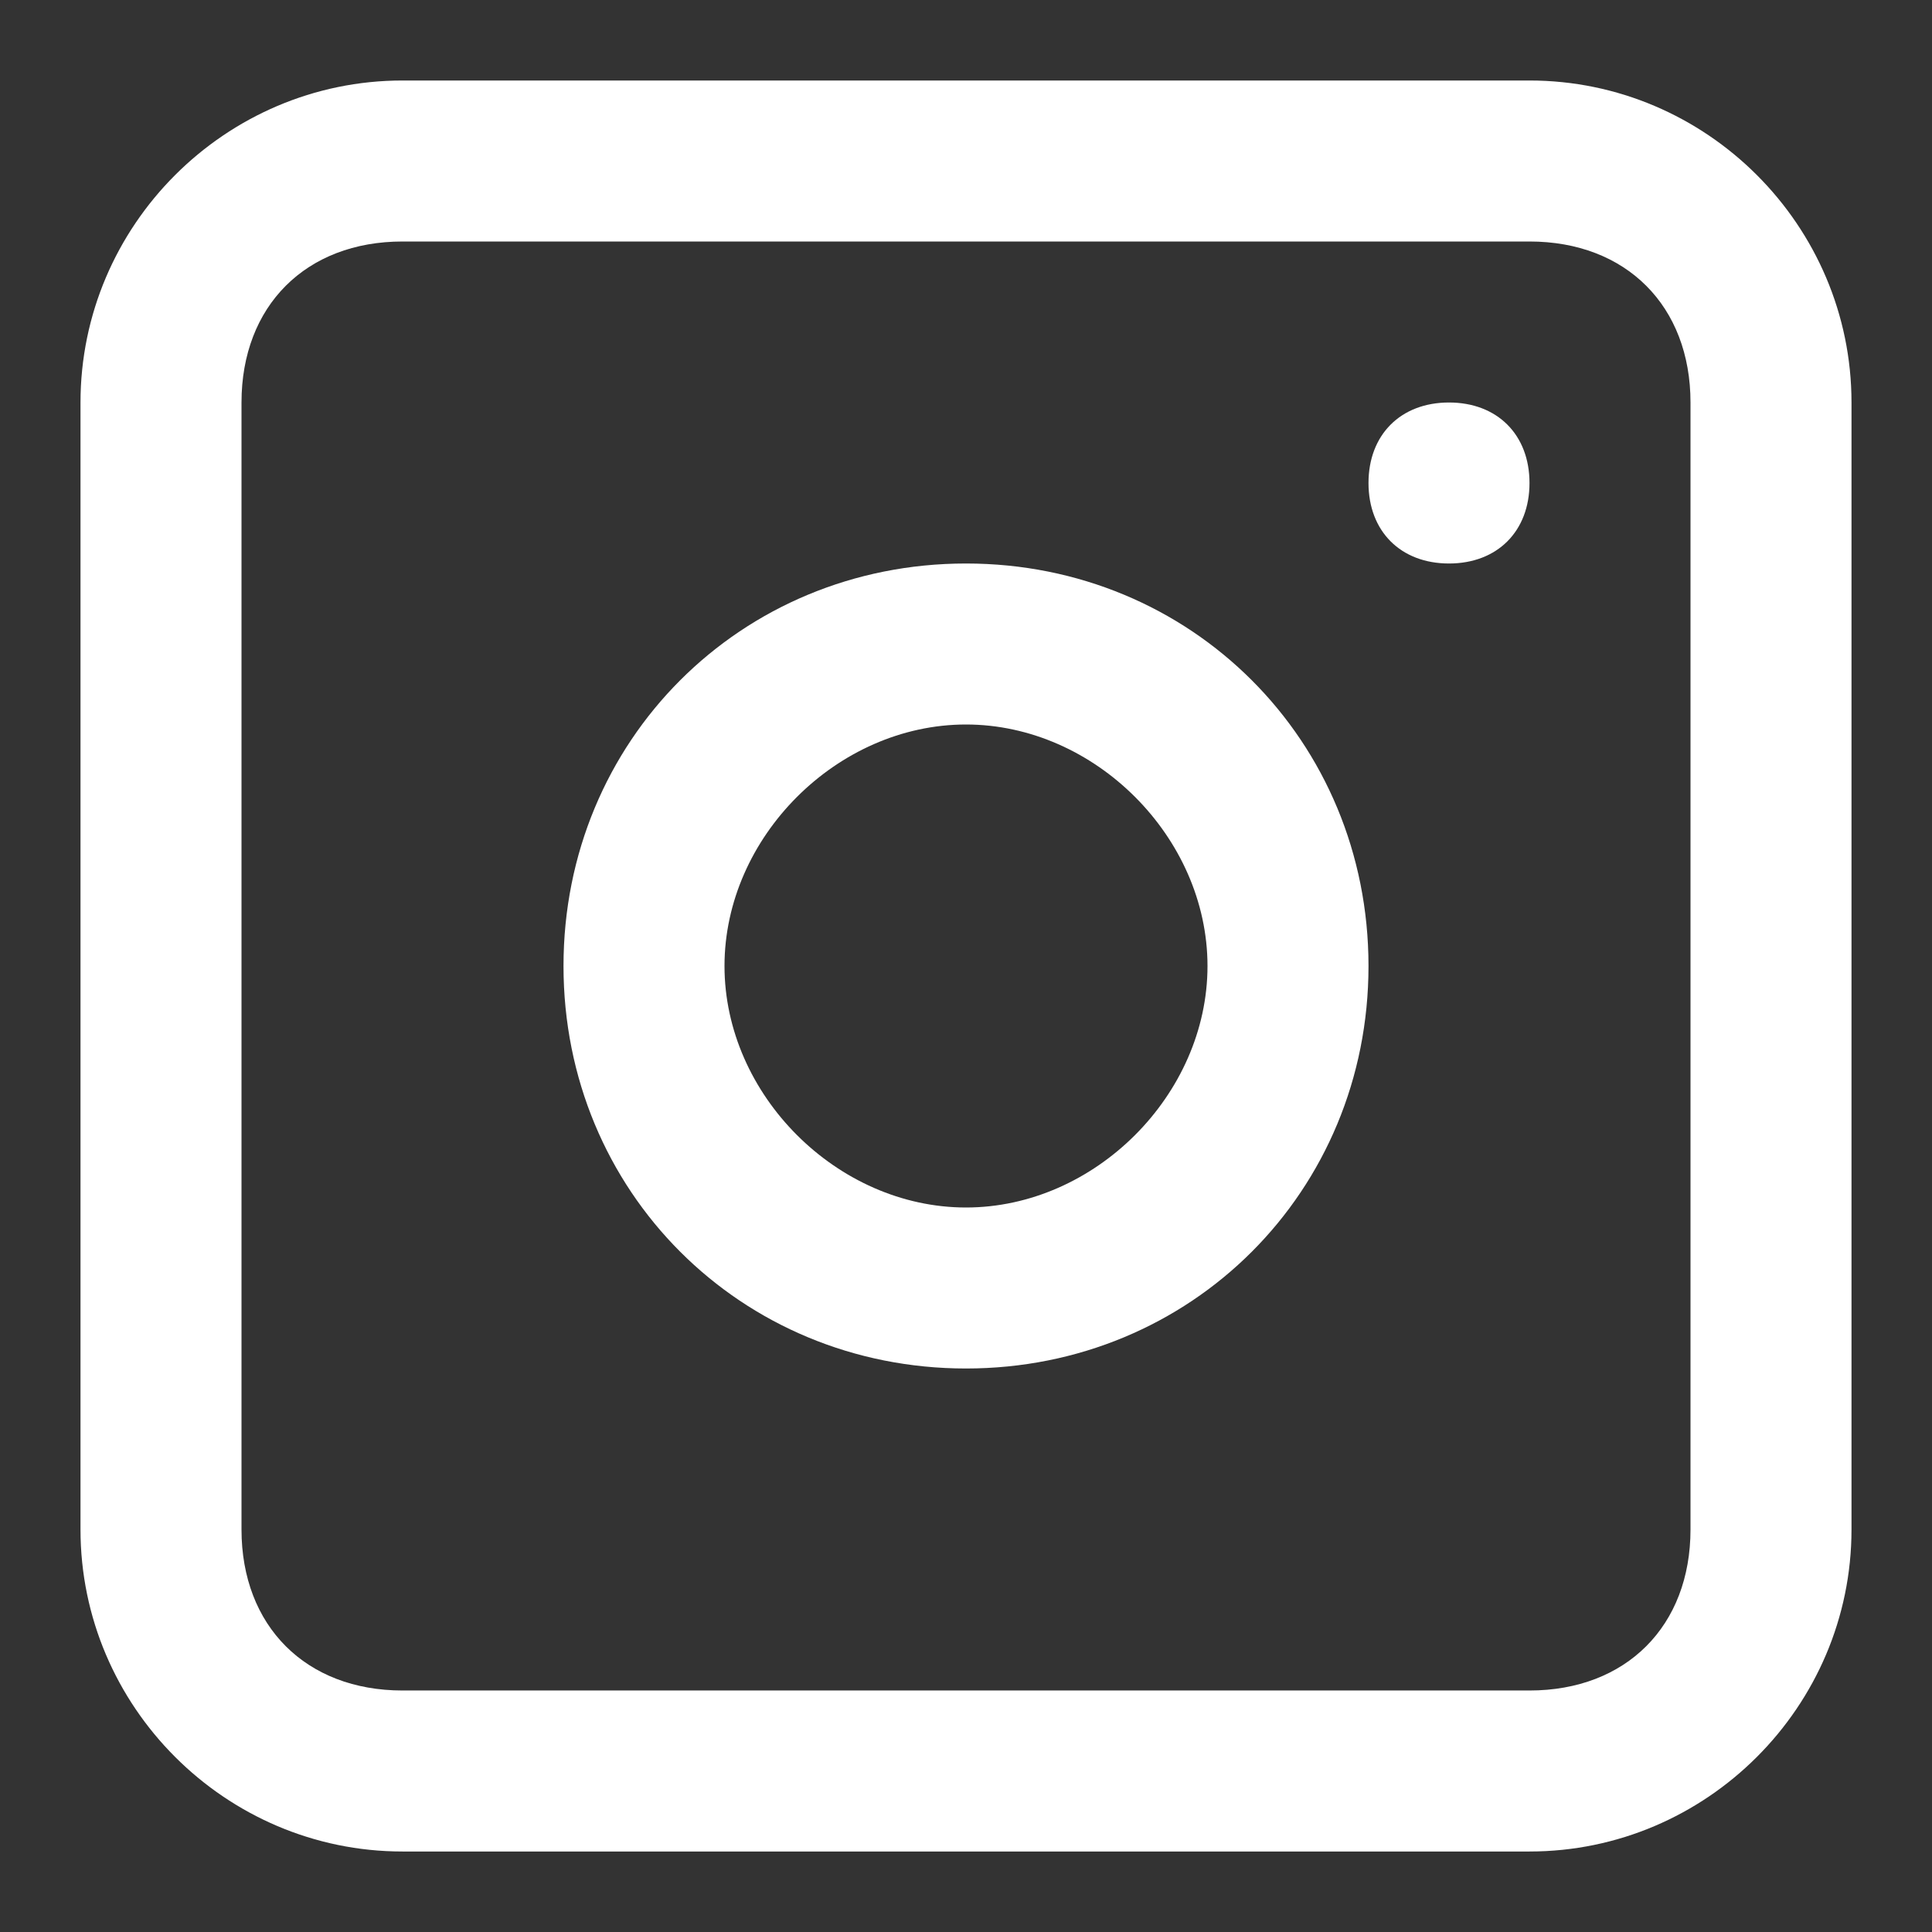 <?xml version="1.0" encoding="utf-8"?>
<!-- Generator: Adobe Illustrator 26.5.0, SVG Export Plug-In . SVG Version: 6.00 Build 0)  -->
<svg version="1.1" id="Capa_1" xmlns="http://www.w3.org/2000/svg" xmlns:xlink="http://www.w3.org/1999/xlink" x="0px" y="0px"
	 viewBox="0 0 12 12" style="enable-background:new 0 0 12 12;" xml:space="preserve">
<rect x="0" y="0" width="12" height="12" fill="#333333" stroke="none"/>
<style type="text/css">
	.st0{fill-rule:evenodd;clip-rule:evenodd;fill:#FFFFFF;}
	.st1{fill:#FFFFFF;}
</style>
<g>
	<path class="st0" d="M6,3.5C4.6,3.5,3.5,4.6,3.5,6S4.6,8.5,6,8.5S8.5,7.4,8.5,6S7.4,3.5,6,3.5 M4.5,6c0,0.8,0.7,1.5,1.5,1.5
		S7.5,6.8,7.5,6S6.8,4.5,6,4.5S4.5,5.2,4.5,6"/>
	<path class="st1" d="M9,2.5C8.7,2.5,8.5,2.7,8.5,3S8.7,3.5,9,3.5S9.5,3.3,9.5,3S9.3,2.5,9,2.5"/>
	<path class="st0" d="M2.5,0.5c-1.1,0-2,0.9-2,2v7c0,1.1,0.9,2,2,2h7c1.1,0,2-0.9,2-2v-7c0-1.1-0.9-2-2-2H2.5z M9.5,1.5h-7
		c-0.6,0-1,0.4-1,1v7c0,0.6,0.4,1,1,1h7c0.6,0,1-0.4,1-1v-7C10.5,1.9,10.1,1.5,9.5,1.5"/>
</g>
</svg>
